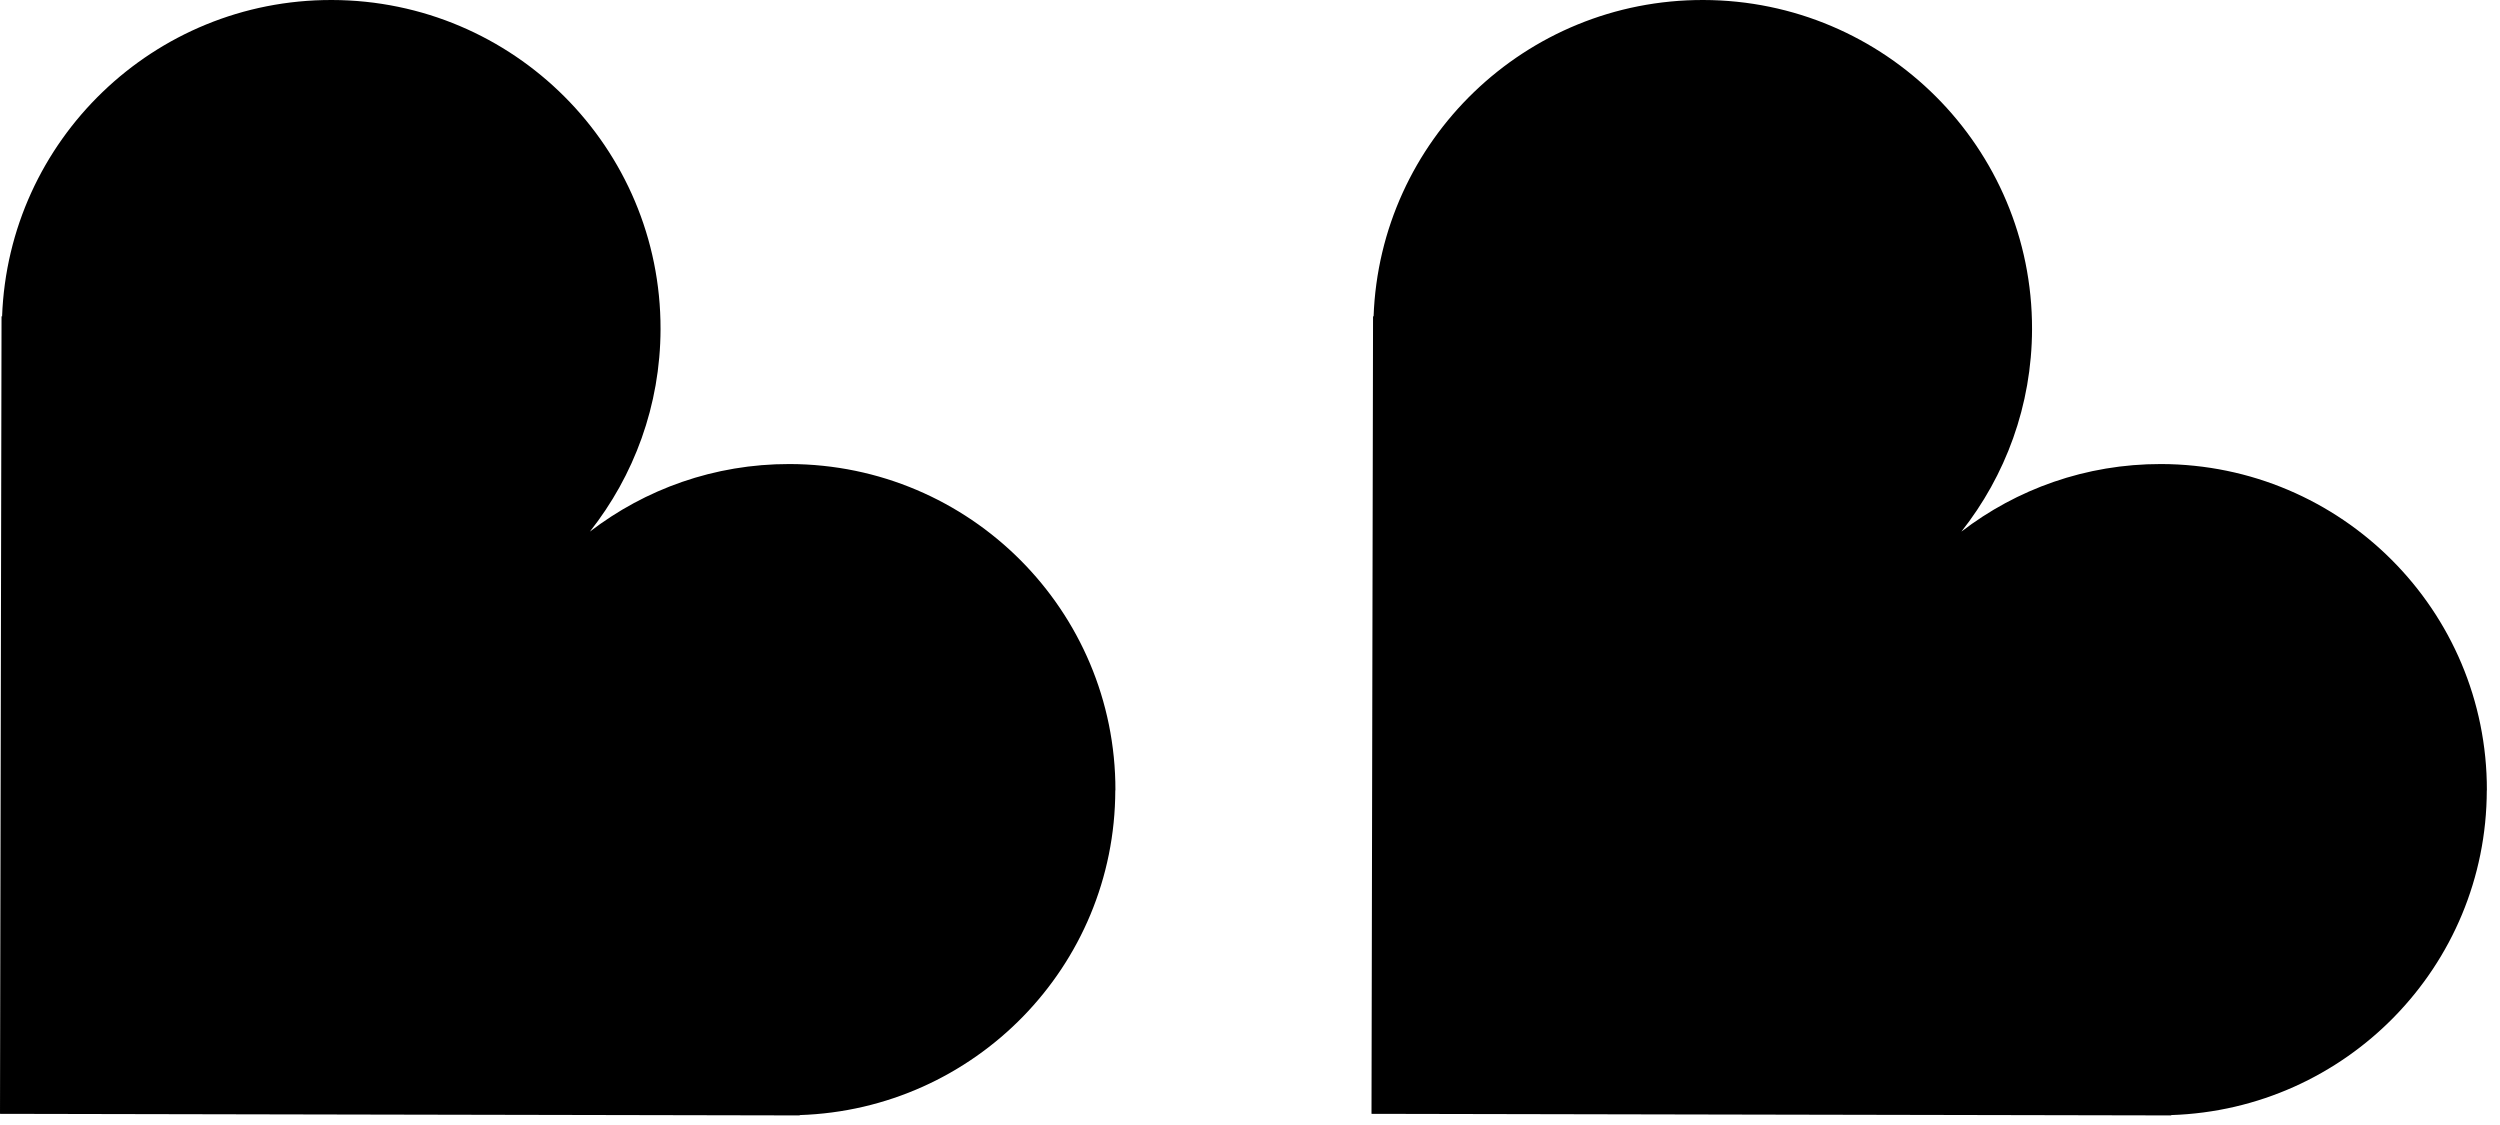 <svg width="60" height="27" viewBox="0 0 60 27" fill="none" xmlns="http://www.w3.org/2000/svg">
<path d="M26.77 18.968C26.778 14.652 23.276 11.146 18.948 11.137C17.144 11.134 15.484 11.74 14.157 12.759C15.214 11.421 15.849 9.734 15.853 7.899C15.862 3.545 12.328 0.009 7.963 1.75298e-05C3.688 -0.009 0.201 3.371 0.05 7.599L0.037 7.586L0 26.732L19.197 26.77L19.19 26.762C23.391 26.627 26.76 23.193 26.767 18.968L26.77 18.968Z" fill="black"/>
<path d="M59.685 18.968C59.694 14.652 56.192 11.146 51.864 11.137C50.06 11.134 48.399 11.74 47.073 12.759C48.13 11.421 48.765 9.734 48.769 7.899C48.778 3.545 45.244 0.009 40.879 1.75298e-05C36.604 -0.009 33.116 3.371 32.966 7.599L32.953 7.586L32.916 26.732L52.112 26.77L52.105 26.762C56.307 26.627 59.676 23.193 59.683 18.968L59.685 18.968Z" fill="black"/>
</svg>
